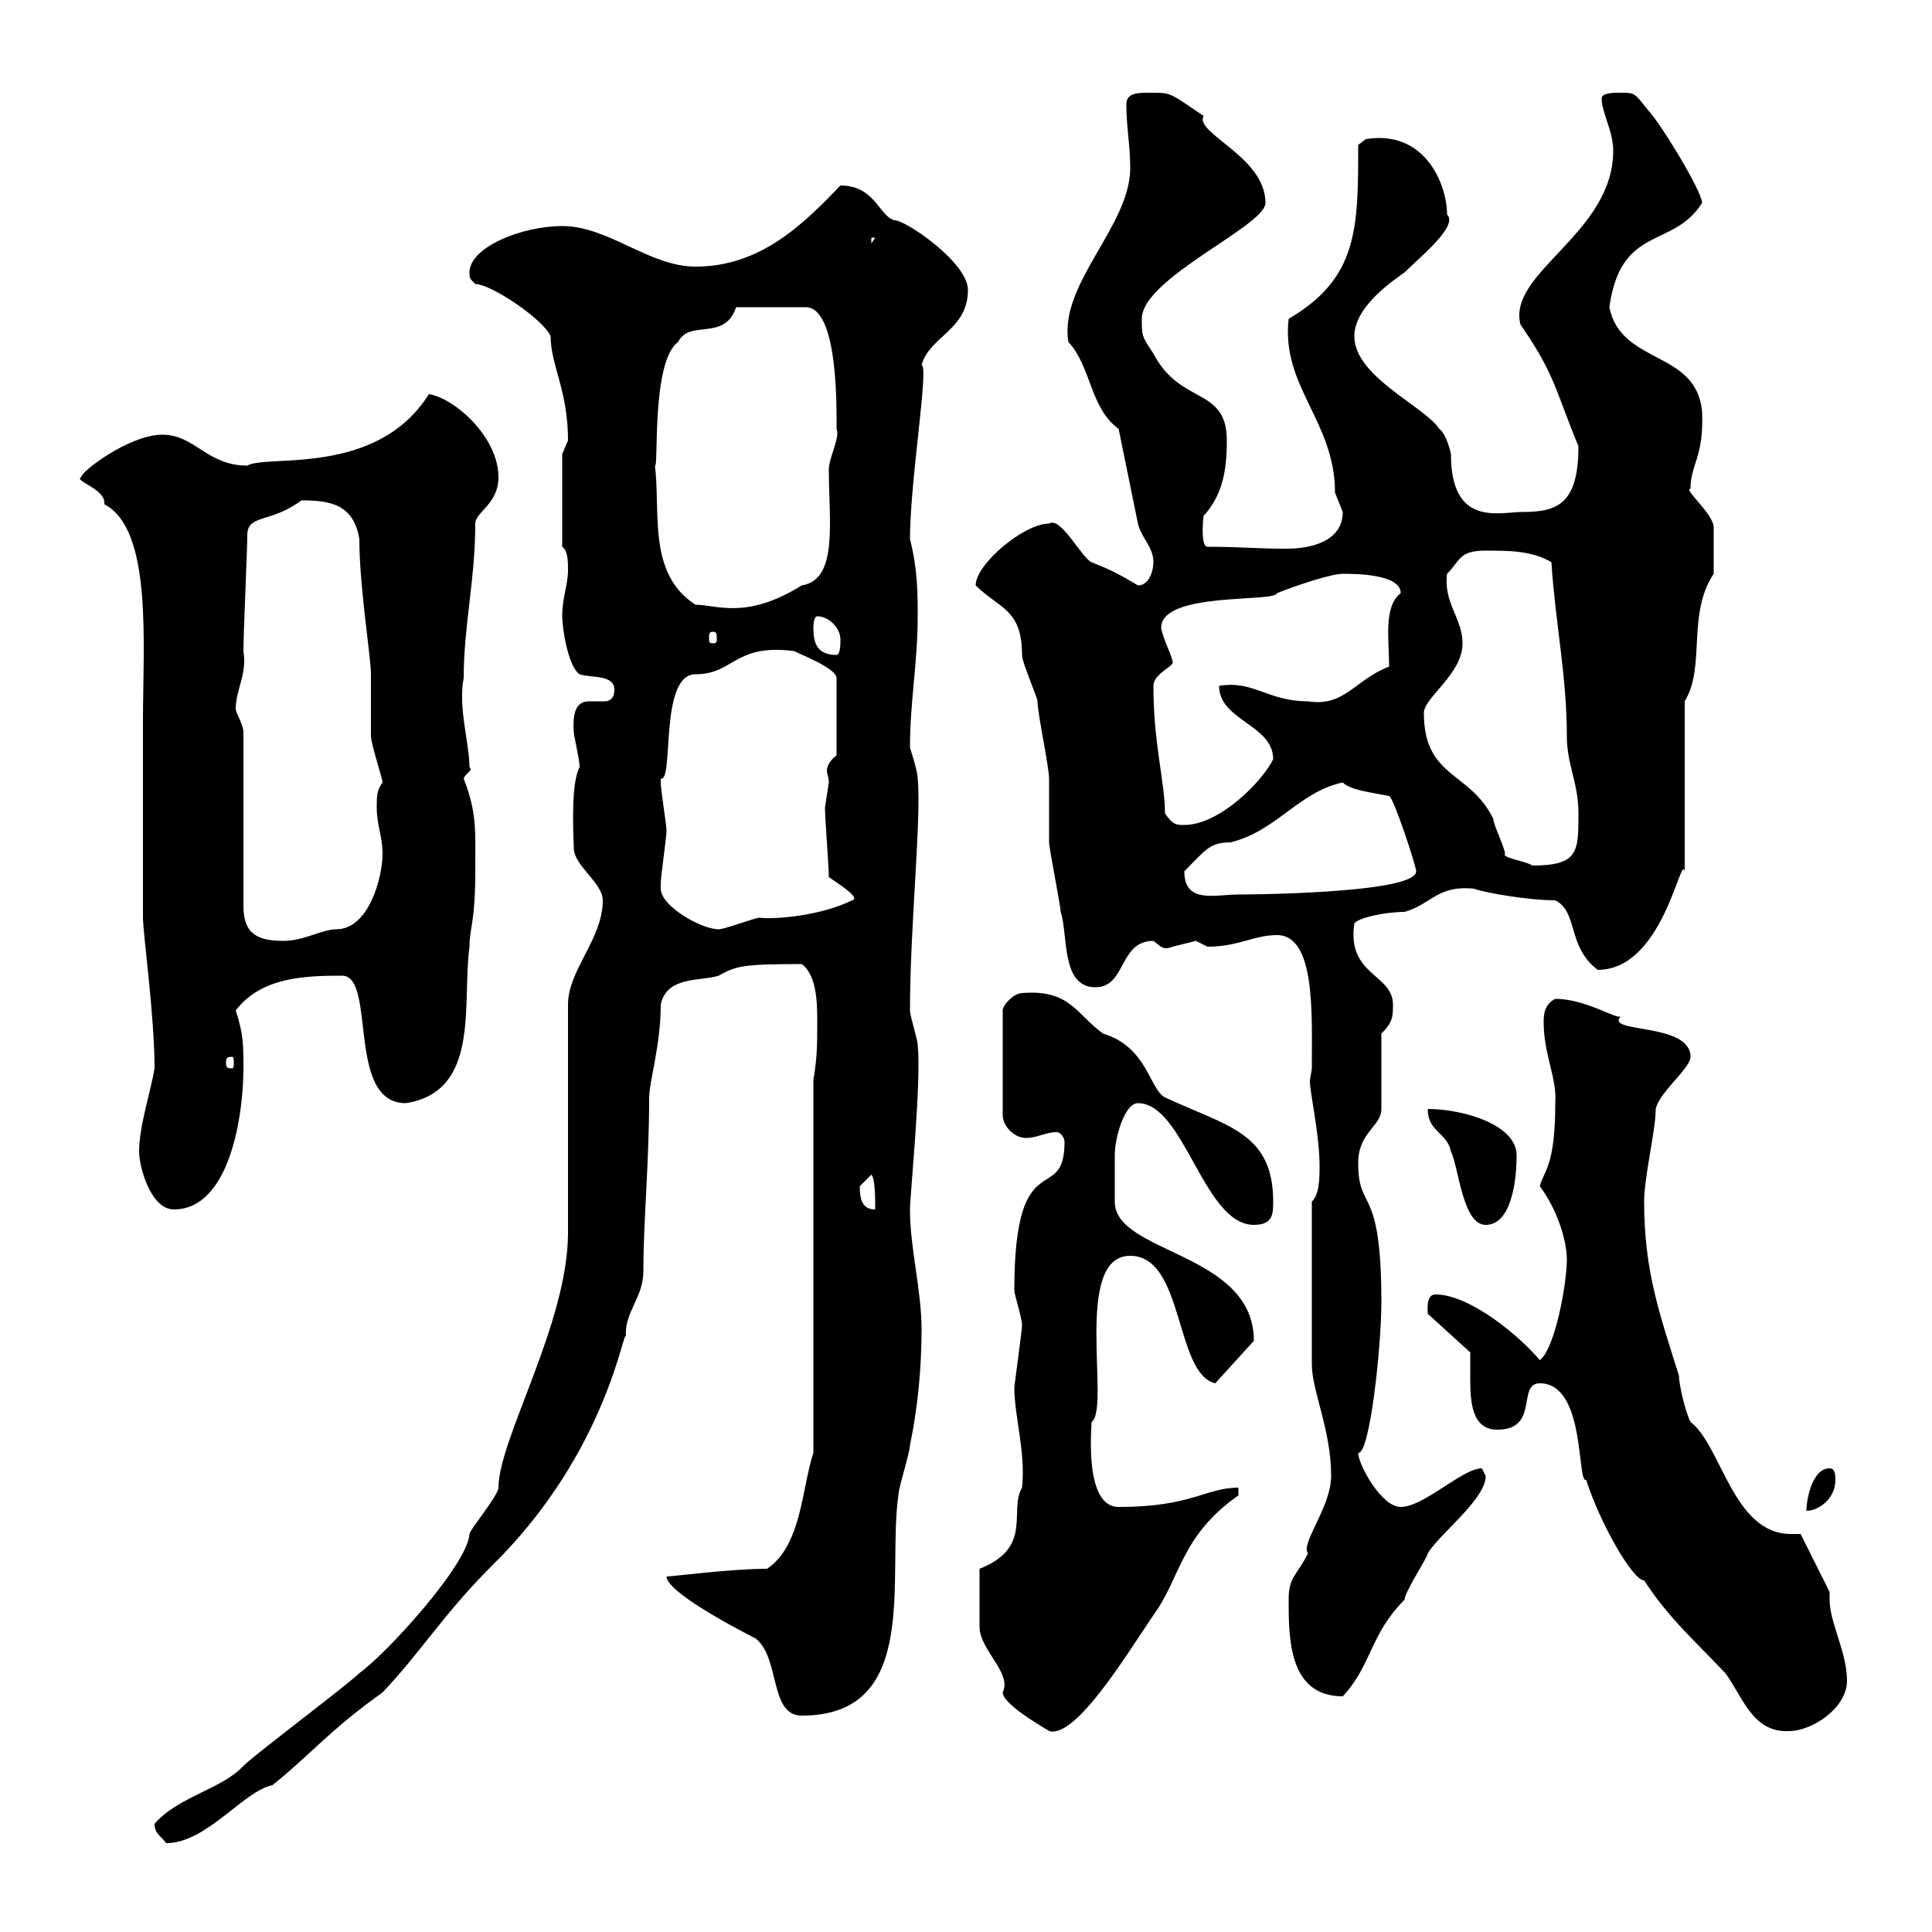 <svg xmlns="http://www.w3.org/2000/svg" xmlns:xlink="http://www.w3.org/1999/xlink" width="300" height="300"><path d="M24 283.20C24 284.70 24.90 285 25.80 286.20C32.10 286.20 37.80 278.10 42.30 277.20C48.30 272.40 51 268.80 59.40 262.80C65.40 256.50 68.70 250.80 76.50 243C94.50 225.30 96.90 205.50 97.20 207.60C96.90 203.70 99.90 201.60 99.90 197.40C99.90 189.60 100.80 180.60 100.80 170.40C100.80 168 102.60 162.30 102.60 156C103.50 151.50 108.90 152.40 111.60 151.50C114.30 150 115.20 149.70 124.50 149.70C126.90 151.50 126.90 156 126.90 158.70C126.90 162.30 126.90 164.10 126.30 167.70L126.30 225.60C124.50 231 124.50 240 119.10 243.60C113.40 243.60 104.40 244.80 103.50 244.80C103.50 247.50 117.30 254.40 117.30 254.40C121.20 257.40 119.40 266.40 124.50 266.40C143.10 266.40 137.70 244.80 139.50 232.20C139.50 231 141.30 225.60 141.30 224.40C142.50 218.70 143.10 212.40 143.10 206.40C143.10 200.40 141.30 193.80 141.30 187.80C141.30 185.70 143.10 167.70 142.50 162.30C142.50 161.40 141.30 157.80 141.30 156.90C141.30 144 143.10 126.90 142.50 120.90C142.50 119.70 141.30 116.10 141.30 116.10C141.30 108.90 142.50 102.90 142.50 95.70C142.50 92.10 142.50 88.50 141.30 83.70C141.30 74.70 144.30 56.70 143.10 56.70C144.30 52.20 150.30 51.30 150.30 45C150.30 40.80 140.70 34.20 138.90 34.20C136.50 33.60 135.90 28.80 130.50 28.80C124.50 35.10 117.90 41.40 108 41.40C100.80 41.40 94.50 35.10 87.30 35.10C81 35.10 72.90 38.40 72.90 42.30C72.90 43.20 72.90 43.20 73.80 44.10C76.20 44.10 84.30 49.50 85.50 52.20C85.50 56.70 88.20 60.60 88.20 68.40C88.20 68.40 87.30 70.50 87.30 70.50L87.30 84.90C88.20 85.50 88.20 87.30 88.20 88.50C88.20 90.90 87.30 92.70 87.30 95.70C87.30 97.50 88.20 103.50 90 104.70C91.80 105.30 95.40 104.70 95.40 107.10C95.40 108.60 94.50 108.90 93.90 108.90C93.30 108.90 92.10 108.90 91.50 108.90C90 108.90 88.80 109.80 89.10 113.70C89.10 114.30 90 117.90 90 119.10C89.10 120.90 88.80 124.50 89.10 131.70C89.10 134.40 93.60 137.10 93.60 139.80C93.60 145.80 88.20 150.60 88.20 156L88.20 191.40C88.20 205.50 77.40 223.50 77.40 231C77.40 232.20 72.90 237.60 72.90 238.20C72.60 243 60 256.80 55.80 259.80C54 261.60 39.60 272.40 37.80 274.20C34.50 277.80 27.60 279 24 283.20ZM152.10 248.40C152.10 249 152.10 252.60 152.10 252.60C152.10 256.20 157.20 259.80 155.70 262.80C155.70 264.90 164.10 269.40 162.90 268.80C167.10 270 175.20 256.50 179.10 250.80C183.30 245.10 183.30 238.50 192.30 232.20L192.30 231C187.20 231 185.10 234 173.70 234C168.30 234 169.50 221.70 169.50 220.80C172.50 218.70 166.50 195 175.50 195C183.90 195 182.40 213.30 188.70 214.80L194.70 208.20C194.70 194.40 173.10 194.70 173.10 186.60C173.10 185.70 173.10 180.90 173.10 179.40C173.10 176.70 174.60 171.30 176.70 171.30C183.90 171.30 186.90 190.20 194.70 190.20C197.70 190.20 197.70 188.40 197.70 186.60C197.70 175.80 190.50 174.90 180.90 170.40C178.50 169.20 178.20 162.60 171.30 160.50C167.10 157.50 166.20 153.60 158.70 154.20C157.50 154.20 155.70 156 155.70 156.90L155.70 173.10C155.70 174.90 157.50 176.70 159.30 176.70C161.10 176.70 162.30 175.80 164.10 175.80C164.70 175.80 165.30 176.70 165.30 177.30C165.30 187.50 157.50 177 157.50 200.40C157.50 201 158.70 204.60 158.70 205.80C158.70 206.40 157.50 215.40 157.50 215.40C157.50 219.90 159.30 225.60 158.70 231C156.60 234.60 160.50 240.30 152.10 243.60C152.10 244.80 152.10 247.20 152.10 248.40ZM239.10 214.80C246.30 214.80 244.80 230.40 246.30 229.80C248.40 236.40 253.50 245.40 255.30 245.40C259.20 251.40 263.40 255 267.90 259.80C270.60 263.40 272.10 269.10 277.80 268.80C281.40 268.80 286.80 265.20 286.80 261C286.80 256.50 284.10 252 284.10 248.40C284.10 247.80 284.10 247.50 284.10 247.20L279.60 238.20C279.30 238.20 279 238.20 278.10 238.20C269.10 238.20 267.30 224.40 262.50 220.80C261.60 219 260.70 214.80 260.70 213.60C257.70 204 255.30 197.40 255.30 186.60C255.30 182.70 257.10 175.50 257.10 172.20C257.70 169.50 262.50 165.90 262.50 164.10C262.50 158.70 249 160.50 251.70 157.80C251.10 158.40 246.30 155.10 241.50 155.10C239.70 156 239.70 157.80 239.70 158.70C239.70 163.80 241.80 167.40 241.50 171.30C241.50 181.20 239.70 181.80 239.10 184.20C241.80 187.80 243.30 192.60 243.30 195.60C243.30 199.20 241.50 209.40 239.10 211.20C236.10 207.60 228.30 201 222.90 201C221.40 201 221.70 203.40 221.70 204L228.30 210C228.30 211.20 228.30 212.70 228.30 214.20C228.30 217.80 228.60 222 232.50 222C239.10 222 235.50 214.80 239.10 214.80ZM200.10 248.40C200.10 254.40 200.10 263.40 208.50 263.40C213 258.60 212.70 253.80 218.10 248.40C218.10 247.20 221.70 241.80 221.70 241.20C223.50 238.20 230.70 232.80 230.70 229.20C230.70 229.20 230.10 228 230.10 228C227.10 228 221.10 234 217.50 234C214.50 234 210.90 227.40 210.90 225.60C212.70 225.90 214.50 209.10 214.50 202.20C214.50 183.60 210.90 188.40 210.90 180.60C210.90 175.80 214.50 174.90 214.50 172.20L214.50 160.50C216.30 158.70 216.30 157.80 216.30 156C216.30 151.20 209.10 151.50 210.30 143.40C210.90 142.50 215.10 141.60 218.10 141.60C222.30 140.40 223.20 137.40 228.90 138C230.40 138.60 237.30 139.80 241.50 139.80C245.10 141.60 243.30 147 248.10 150.60C258.30 150.60 261 132.30 261.60 135.30L261.60 108.90C264.90 103.50 261.90 95.40 266.10 89.10C266.10 88.20 266.10 83.40 266.10 81.90C266.10 79.80 261.30 75.90 262.50 75.90C262.50 72 264.60 71.10 264.30 63.90C263.40 54.30 251.70 56.70 249.90 47.70C251.70 34.80 259.80 38.70 264.30 31.50C264.30 29.70 257.70 18.90 255.90 17.10C253.80 14.40 253.80 14.40 251.70 14.40C250.50 14.40 248.70 14.40 248.70 15.30C248.70 17.40 250.50 20.40 250.50 23.40C250.50 36.30 234 42.30 236.10 50.40C241.50 58.20 241.50 60.60 245.10 69.30C245.10 78.30 241.80 79.50 236.40 79.50C232.80 79.50 225.30 81.90 225.30 70.50C225.30 70.50 224.70 67.50 223.50 66.60C221.10 63 210.30 58.50 210.30 52.20C210.30 47.40 216.90 43.20 218.10 42.30C220.50 39.90 226.50 35.10 224.70 33.30C224.70 28.80 221.40 20.10 212.10 21.60L210.90 22.50C210.90 35.40 210.90 43.20 200.10 49.50C198.90 60 207.30 65.40 207.30 76.50C207.30 76.50 208.50 79.50 208.50 79.50C208.50 84 203.70 85.20 199.80 85.20C195 85.20 192.60 84.90 187.50 84.90C186.30 84.90 186.90 79.80 186.90 80.10C189.90 76.80 190.50 72.90 190.50 68.40C190.50 60 183.30 63 179.10 54.90C177.30 52.20 177.30 52.20 177.30 49.50C177.30 43.20 196.50 35.10 196.50 31.50C196.50 24.30 185.40 20.70 186.90 18C181.50 14.40 182.10 14.40 178.50 14.40C176.70 14.40 174.90 14.40 174.90 16.20C174.90 19.80 175.50 22.50 175.50 26.10C175.50 35.10 164.40 44.10 165.90 53.10C169.50 57 169.20 63.30 173.70 66.60L176.70 81.30C177.30 83.70 179.10 84.90 179.10 87.30C179.10 88.50 178.50 90.90 176.70 90.90C173.70 89.10 172.50 88.50 169.50 87.30C168 86.70 164.70 80.10 162.90 81.30C159 81.30 151.50 87.60 151.50 90.90C155.10 94.50 158.70 94.50 158.70 101.70C158.70 102.90 161.10 108.30 161.10 108.90C161.10 110.70 162.90 119.10 162.90 120.90C162.90 121.50 162.90 129.90 162.90 130.80C162.90 131.70 164.70 140.70 164.70 141.60C165.90 145.20 164.70 153.30 170.10 153.30C174.90 153.30 173.70 146.10 179.10 146.10C180.30 147 180.60 147.60 182.10 147C182.10 147 185.70 146.10 185.70 146.10C185.70 146.10 187.50 147 187.50 147C192.30 147 194.70 145.20 198.30 145.20C204.30 145.20 203.70 157.50 203.70 165.90C203.70 166.20 203.40 167.40 203.40 168C203.40 169.50 204.90 176.40 204.90 180.90C204.90 183 204.90 185.40 203.70 186.60L203.70 211.80C203.70 216 206.70 222 206.70 229.20C206.70 234 201.90 239.70 203.10 241.20C201.30 244.80 200.10 244.80 200.10 248.40ZM284.10 228C281.40 228 280.50 232.80 280.50 234.60C282.30 234.60 285 232.80 285 229.80C285 229.20 285 228 284.10 228ZM221.70 172.20C221.70 175.80 224.70 175.80 225.30 178.80C226.50 181.20 227.10 190.20 230.70 190.20C234.60 190.20 235.50 183.60 235.50 179.40C235.50 174.60 227.10 172.20 221.70 172.20ZM21.60 178.80C21.60 181.20 23.40 187.80 27 187.80C35.70 187.80 37.80 173.10 37.80 165.90C37.80 162.30 37.80 160.50 36.60 156.90C40.50 151.80 47.10 151.50 53.10 151.50C58.50 151.50 53.70 171.30 63 171.30C74.70 169.50 71.70 155.70 72.90 147C72.90 144 73.80 143.40 73.80 135.30C73.80 129 74.10 126.30 72 120.90C72.30 120 73.50 119.70 72.90 119.10C72.90 115.50 71.10 109.80 72 105.30C72 97.20 73.80 90 73.80 81.30C73.80 79.50 77.40 78.30 77.40 74.10C77.40 67.80 70.50 61.80 66.60 61.20C58.50 74.10 41.40 70.50 38.40 72.30C32.10 72.30 30.30 67.50 25.20 67.50C20.10 67.50 12.60 73.20 12.60 74.10C11.40 74.70 16.50 75.90 16.20 78.30C23.70 82.20 22.20 99.90 22.20 111.90C22.20 116.10 22.20 138 22.20 142.50C22.20 144.90 24 157.80 24 165.90C23.40 169.50 21.60 174.90 21.60 178.80ZM133.50 184.20C133.50 184.20 135.30 182.40 135.30 182.40C135.90 183 135.90 186 135.90 187.80C134.10 187.80 133.50 186.60 133.50 184.20ZM36 164.10C36.30 164.10 36.30 164.40 36.30 165C36.30 165.60 36.30 165.90 36 165.90C35.10 165.90 35.10 165.60 35.10 165C35.10 164.40 35.10 164.10 36 164.10ZM37.80 113.70C37.80 112.50 36.60 110.70 36.60 110.10C36.60 107.10 38.40 104.70 37.80 101.10C37.80 98.10 38.40 85.50 38.40 83.10C38.40 79.80 42 81.30 46.80 77.70C51.30 77.70 54.90 78.30 55.80 83.70C55.80 91.20 57.60 102 57.60 104.70C57.60 105.30 57.60 113.70 57.60 114.30C57.60 115.50 59.40 120.90 59.40 121.50C58.50 122.70 58.50 123.60 58.50 125.40C58.50 128.10 59.40 129.90 59.40 132.60C59.40 136.20 57.30 144.30 52.20 144.30C50.10 144.30 47.10 146.10 44.10 146.10C40.20 146.10 37.80 145.20 37.80 140.70ZM102.60 138C102.60 138 102.60 137.10 102.60 137.10C102.60 136.20 103.50 129.90 103.50 129C103.50 128.10 102.60 122.70 102.60 121.50C102.60 121.50 102.60 121.50 102.60 120.90C104.70 121.50 102.30 104.70 108 104.70C114 104.70 114 99.90 123.30 101.10C124.50 101.70 129.90 103.80 129.90 105.30L129.90 117.30C128.70 118.20 128.40 119.10 128.40 119.70C128.40 120 128.70 120.90 128.70 121.50C128.70 121.50 128.10 125.40 128.10 125.40C128.10 127.20 128.70 134.40 128.70 136.20C131.40 138 133.50 139.50 132.30 139.80C127.50 142.20 120.30 142.80 117.90 142.50C117.30 142.50 112.50 144.30 111.60 144.30C108.90 144.30 102.60 140.70 102.60 138ZM183.90 135.30C187.20 132 187.80 130.80 191.10 130.80C198.30 129 201.60 123 208.50 121.50C209.70 122.70 212.70 123 215.70 123.60C216.30 123.60 219.90 134.40 219.90 135.30C219.90 138.90 191.40 138.90 192.30 138.90C188.70 138.90 183.90 140.40 183.90 135.30ZM221.10 110.70C221.10 108.30 227.10 104.70 227.10 99.90C227.10 96 224.10 93.60 224.70 89.10C226.80 87 226.50 85.50 230.70 85.50C234.30 85.50 237.90 85.50 240.90 87.30C241.50 96.60 243.30 105 243.30 114.30C243.30 118.80 245.10 121.50 245.10 126.30C245.10 132.30 245.10 134.40 237.90 134.40C237.30 133.80 233.10 133.20 233.70 132.60C233.70 131.70 231.90 128.10 231.90 127.20C228.30 119.70 221.10 120.90 221.10 110.70ZM180.90 126.30C180.90 121.50 179.10 115.50 179.10 106.50C179.10 104.70 182.10 103.50 182.10 102.90C182.10 102 180.60 99.30 180.30 97.50C180.30 91.80 198 93.60 198.30 92.10C201.30 90.90 206.70 89.10 208.50 89.10C210.30 89.10 217.50 89.10 217.50 92.10C214.80 94.20 215.70 99.30 215.70 103.50C210.30 105.60 208.80 109.80 203.10 108.90C196.80 108.90 194.70 105.60 189.30 106.50C189.30 111.90 197.70 112.50 197.70 117.90C195.90 121.50 189.30 128.10 183.90 128.10C182.70 128.10 182.10 128.10 180.90 126.30ZM126.30 97.50C126.30 97.50 126.30 95.70 126.90 95.70C128.70 95.70 130.50 97.50 130.50 99.30C130.50 99.90 130.50 101.70 129.90 101.70C126.90 101.70 126.30 99.90 126.30 97.50ZM110.70 98.10C111.30 98.10 111.30 98.40 111.30 99.30C111.30 99.60 111.30 99.90 110.70 99.90C110.10 99.90 110.10 99.60 110.10 99.30C110.10 98.40 110.10 98.10 110.70 98.10ZM101.70 72.30C102.30 72.90 101.10 56.10 105.30 53.10C107.10 49.50 112.50 53.10 114.30 47.70L125.10 47.70C130.20 47.70 129.90 63.60 129.90 66.60C130.50 67.80 128.70 71.10 128.70 72.90C128.70 81 130.20 90 124.50 90.90C115.80 96.30 111.30 93.90 108 93.90C100.50 89.10 102.60 79.50 101.70 72.30ZM135.30 36.90L135.90 36.90L135.30 37.80Z"/></svg>